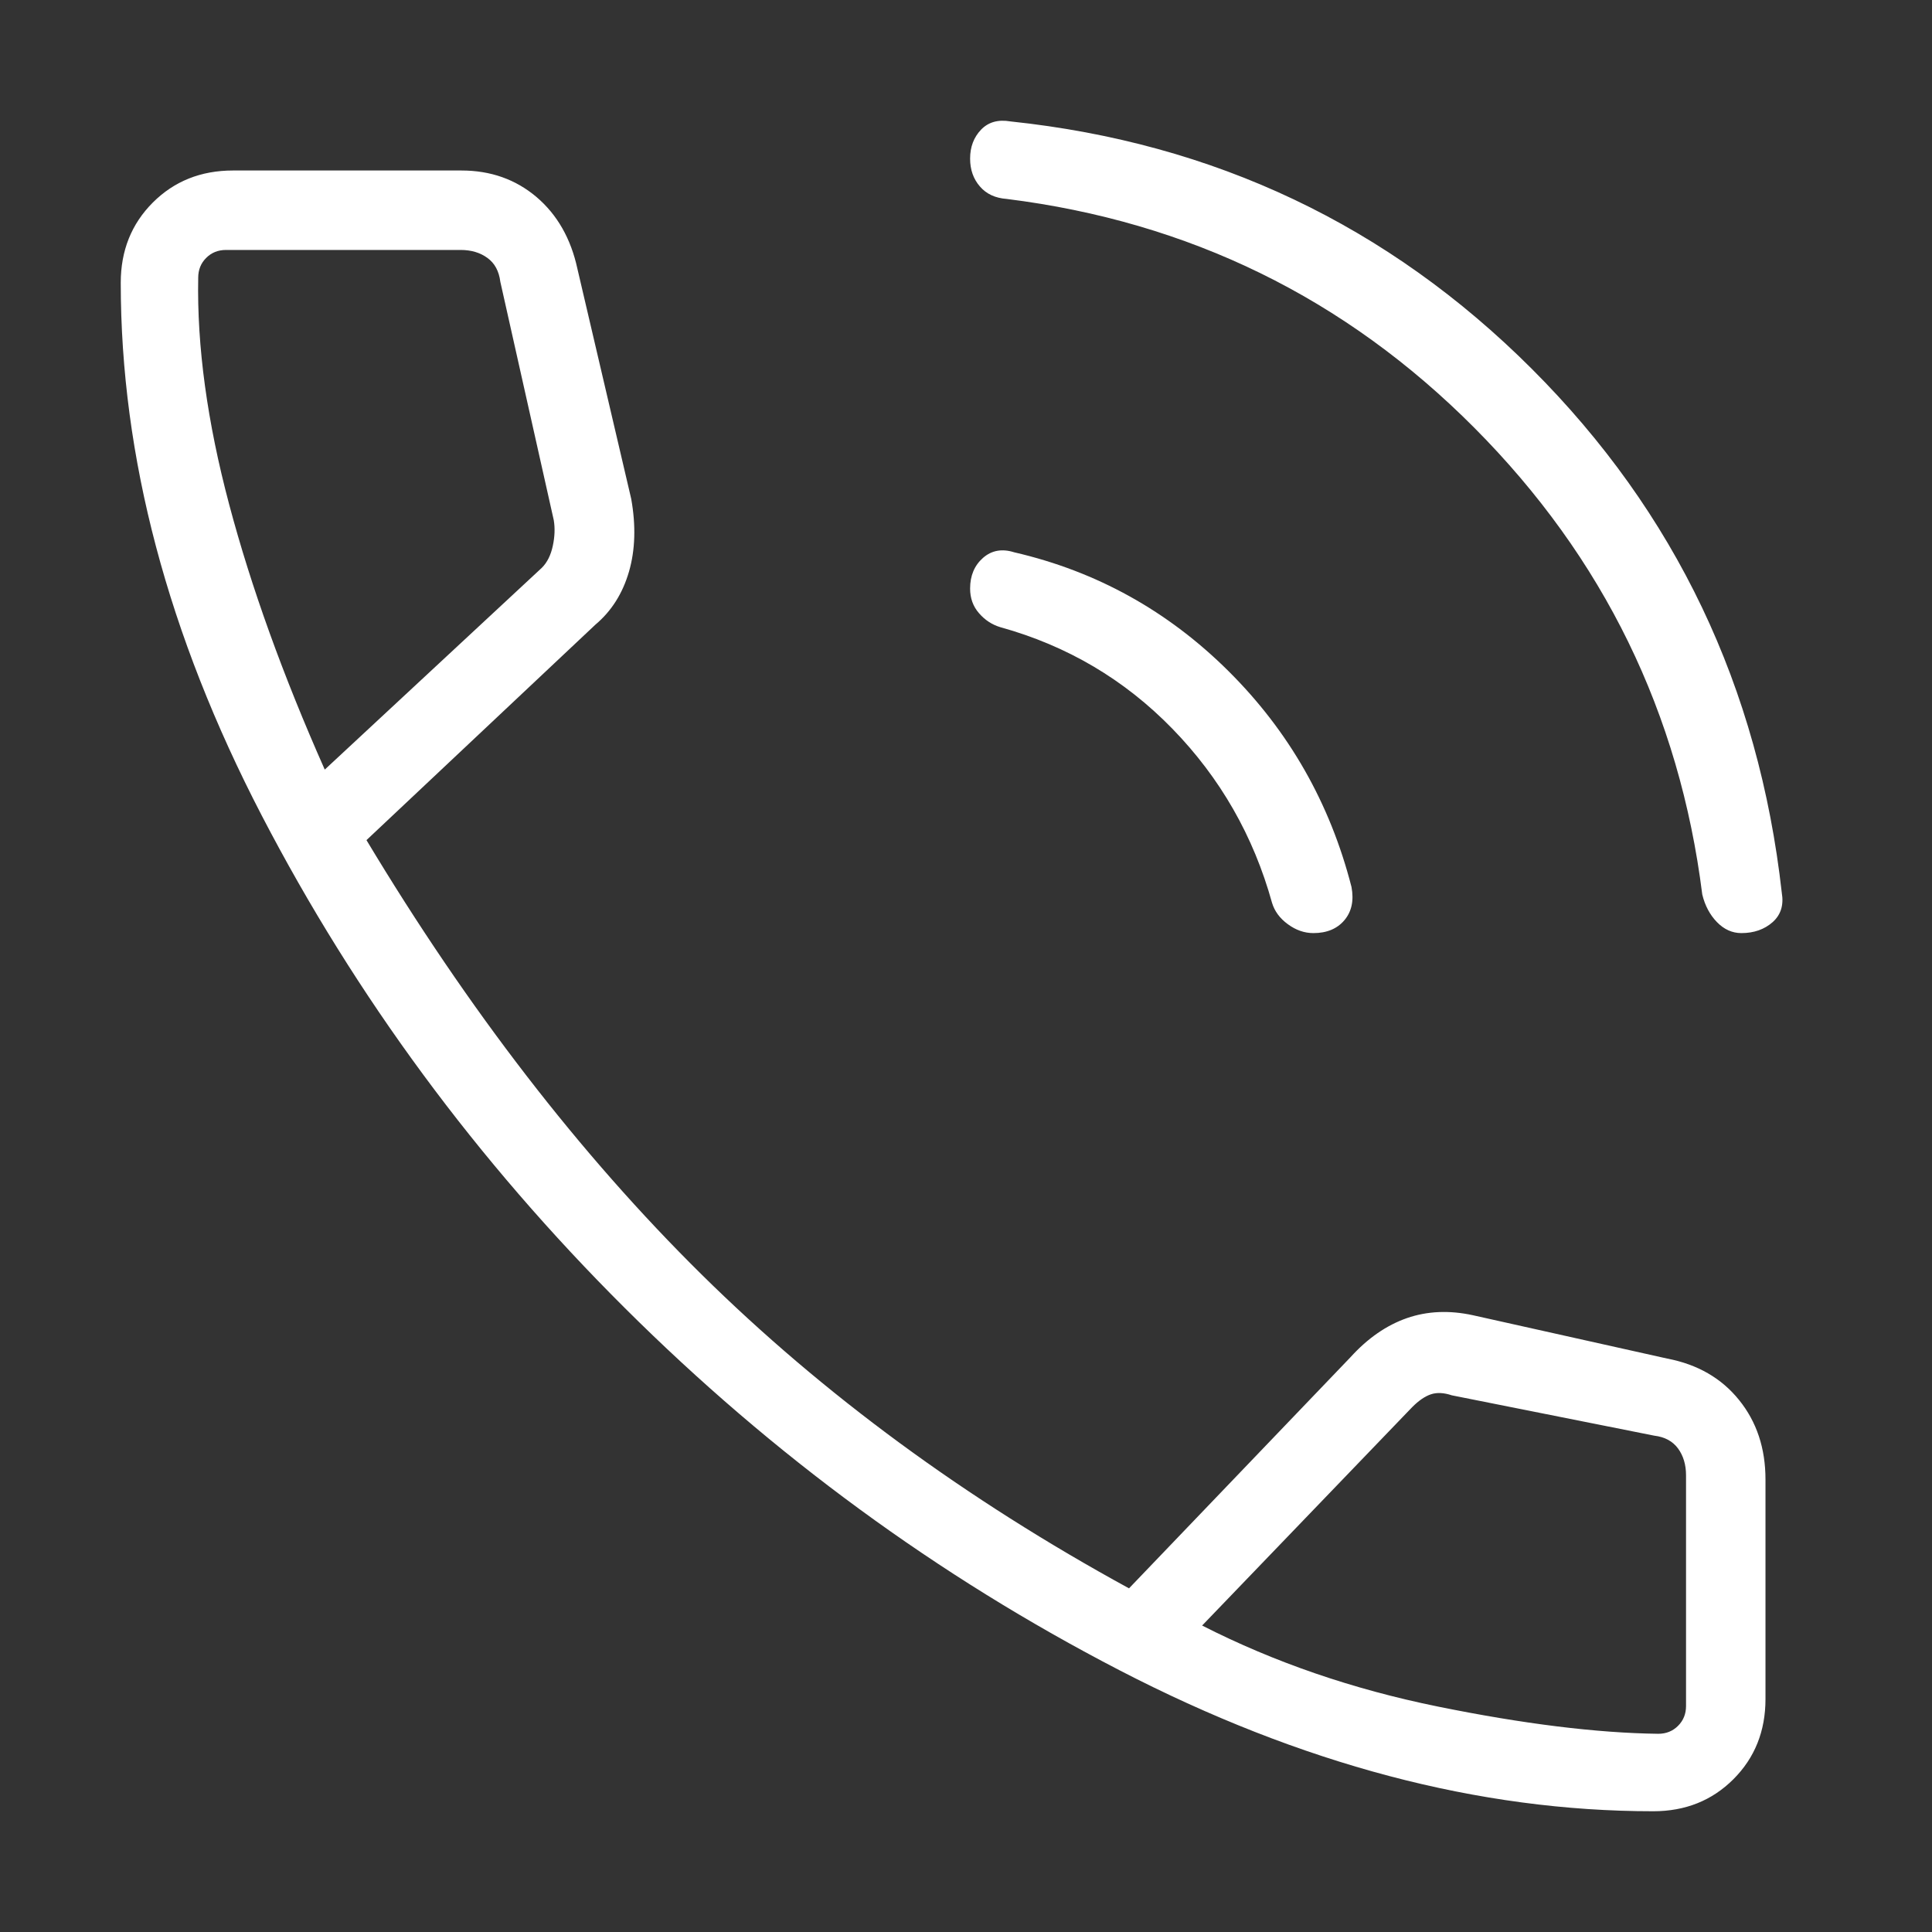 <svg role="img" aria-hidden="true" width="32" height="32" viewBox="0 0 32 32" fill="none"
    xmlns="http://www.w3.org/2000/svg">
    <rect x="0" y="0" width="32" height="32" fill="#333333" stroke="none"/>
    <path
        d="M28.843 15.455C28.692 15.455 28.557 15.395 28.439 15.274C28.322 15.154 28.24 15.001 28.195 14.816C27.818 11.814 26.56 9.237 24.42 7.086C22.28 4.936 19.698 3.672 16.674 3.295C16.485 3.281 16.337 3.213 16.23 3.088C16.122 2.964 16.068 2.81 16.068 2.627C16.068 2.433 16.129 2.274 16.249 2.148C16.37 2.022 16.532 1.976 16.736 2.011C20.116 2.367 22.995 3.734 25.373 6.111C27.751 8.487 29.13 11.38 29.512 14.787C29.547 14.991 29.496 15.153 29.36 15.274C29.224 15.394 29.051 15.455 28.843 15.455ZM21.754 15.455C21.605 15.455 21.464 15.406 21.331 15.308C21.198 15.211 21.111 15.093 21.069 14.954C20.762 13.847 20.212 12.886 19.419 12.071C18.626 11.256 17.676 10.695 16.568 10.388C16.43 10.346 16.312 10.269 16.215 10.156C16.117 10.044 16.068 9.908 16.068 9.748C16.068 9.534 16.14 9.365 16.282 9.24C16.425 9.115 16.597 9.084 16.799 9.148C18.162 9.463 19.345 10.119 20.348 11.116C21.351 12.113 22.03 13.305 22.385 14.691C22.427 14.915 22.388 15.098 22.268 15.241C22.148 15.383 21.977 15.455 21.754 15.455ZM27.383 30C24.496 30 21.549 29.221 18.541 27.664C15.533 26.107 12.802 24.108 10.35 21.666C7.898 19.225 5.893 16.506 4.336 13.509C2.779 10.511 2 7.569 2 4.683C2 4.152 2.177 3.709 2.531 3.355C2.885 3.001 3.328 2.824 3.859 2.824H7.642C8.127 2.824 8.541 2.971 8.886 3.263C9.23 3.556 9.456 3.953 9.564 4.453L10.455 8.263C10.534 8.706 10.522 9.108 10.418 9.468C10.313 9.829 10.128 10.122 9.862 10.346L6.07 13.915C7.754 16.72 9.604 19.118 11.618 21.107C13.633 23.096 15.994 24.83 18.7 26.308L22.369 22.479C22.654 22.165 22.965 21.95 23.303 21.832C23.641 21.715 24.006 21.699 24.399 21.785L27.613 22.502C28.116 22.598 28.513 22.827 28.804 23.188C29.096 23.549 29.242 23.988 29.242 24.506V28.141C29.242 28.672 29.065 29.115 28.711 29.469C28.357 29.823 27.914 30 27.383 30ZM5.379 12.747L8.975 9.404C9.063 9.316 9.123 9.196 9.156 9.042C9.189 8.889 9.194 8.746 9.172 8.615L8.287 4.667C8.265 4.491 8.194 4.359 8.073 4.272C7.953 4.184 7.805 4.14 7.629 4.14H3.744C3.612 4.14 3.502 4.184 3.415 4.272C3.327 4.359 3.283 4.469 3.283 4.601C3.261 5.735 3.432 6.987 3.796 8.356C4.16 9.726 4.688 11.19 5.379 12.747ZM27.465 28.717C27.597 28.717 27.706 28.673 27.794 28.585C27.882 28.497 27.926 28.388 27.926 28.256V24.436C27.926 24.261 27.882 24.113 27.794 23.992C27.706 23.872 27.575 23.8 27.399 23.779L24.047 23.111C23.915 23.067 23.8 23.061 23.701 23.094C23.602 23.127 23.498 23.198 23.389 23.308L19.911 26.924C21.102 27.531 22.404 27.979 23.816 28.266C25.229 28.553 26.445 28.704 27.465 28.717Z"
        fill="white" />
</svg>